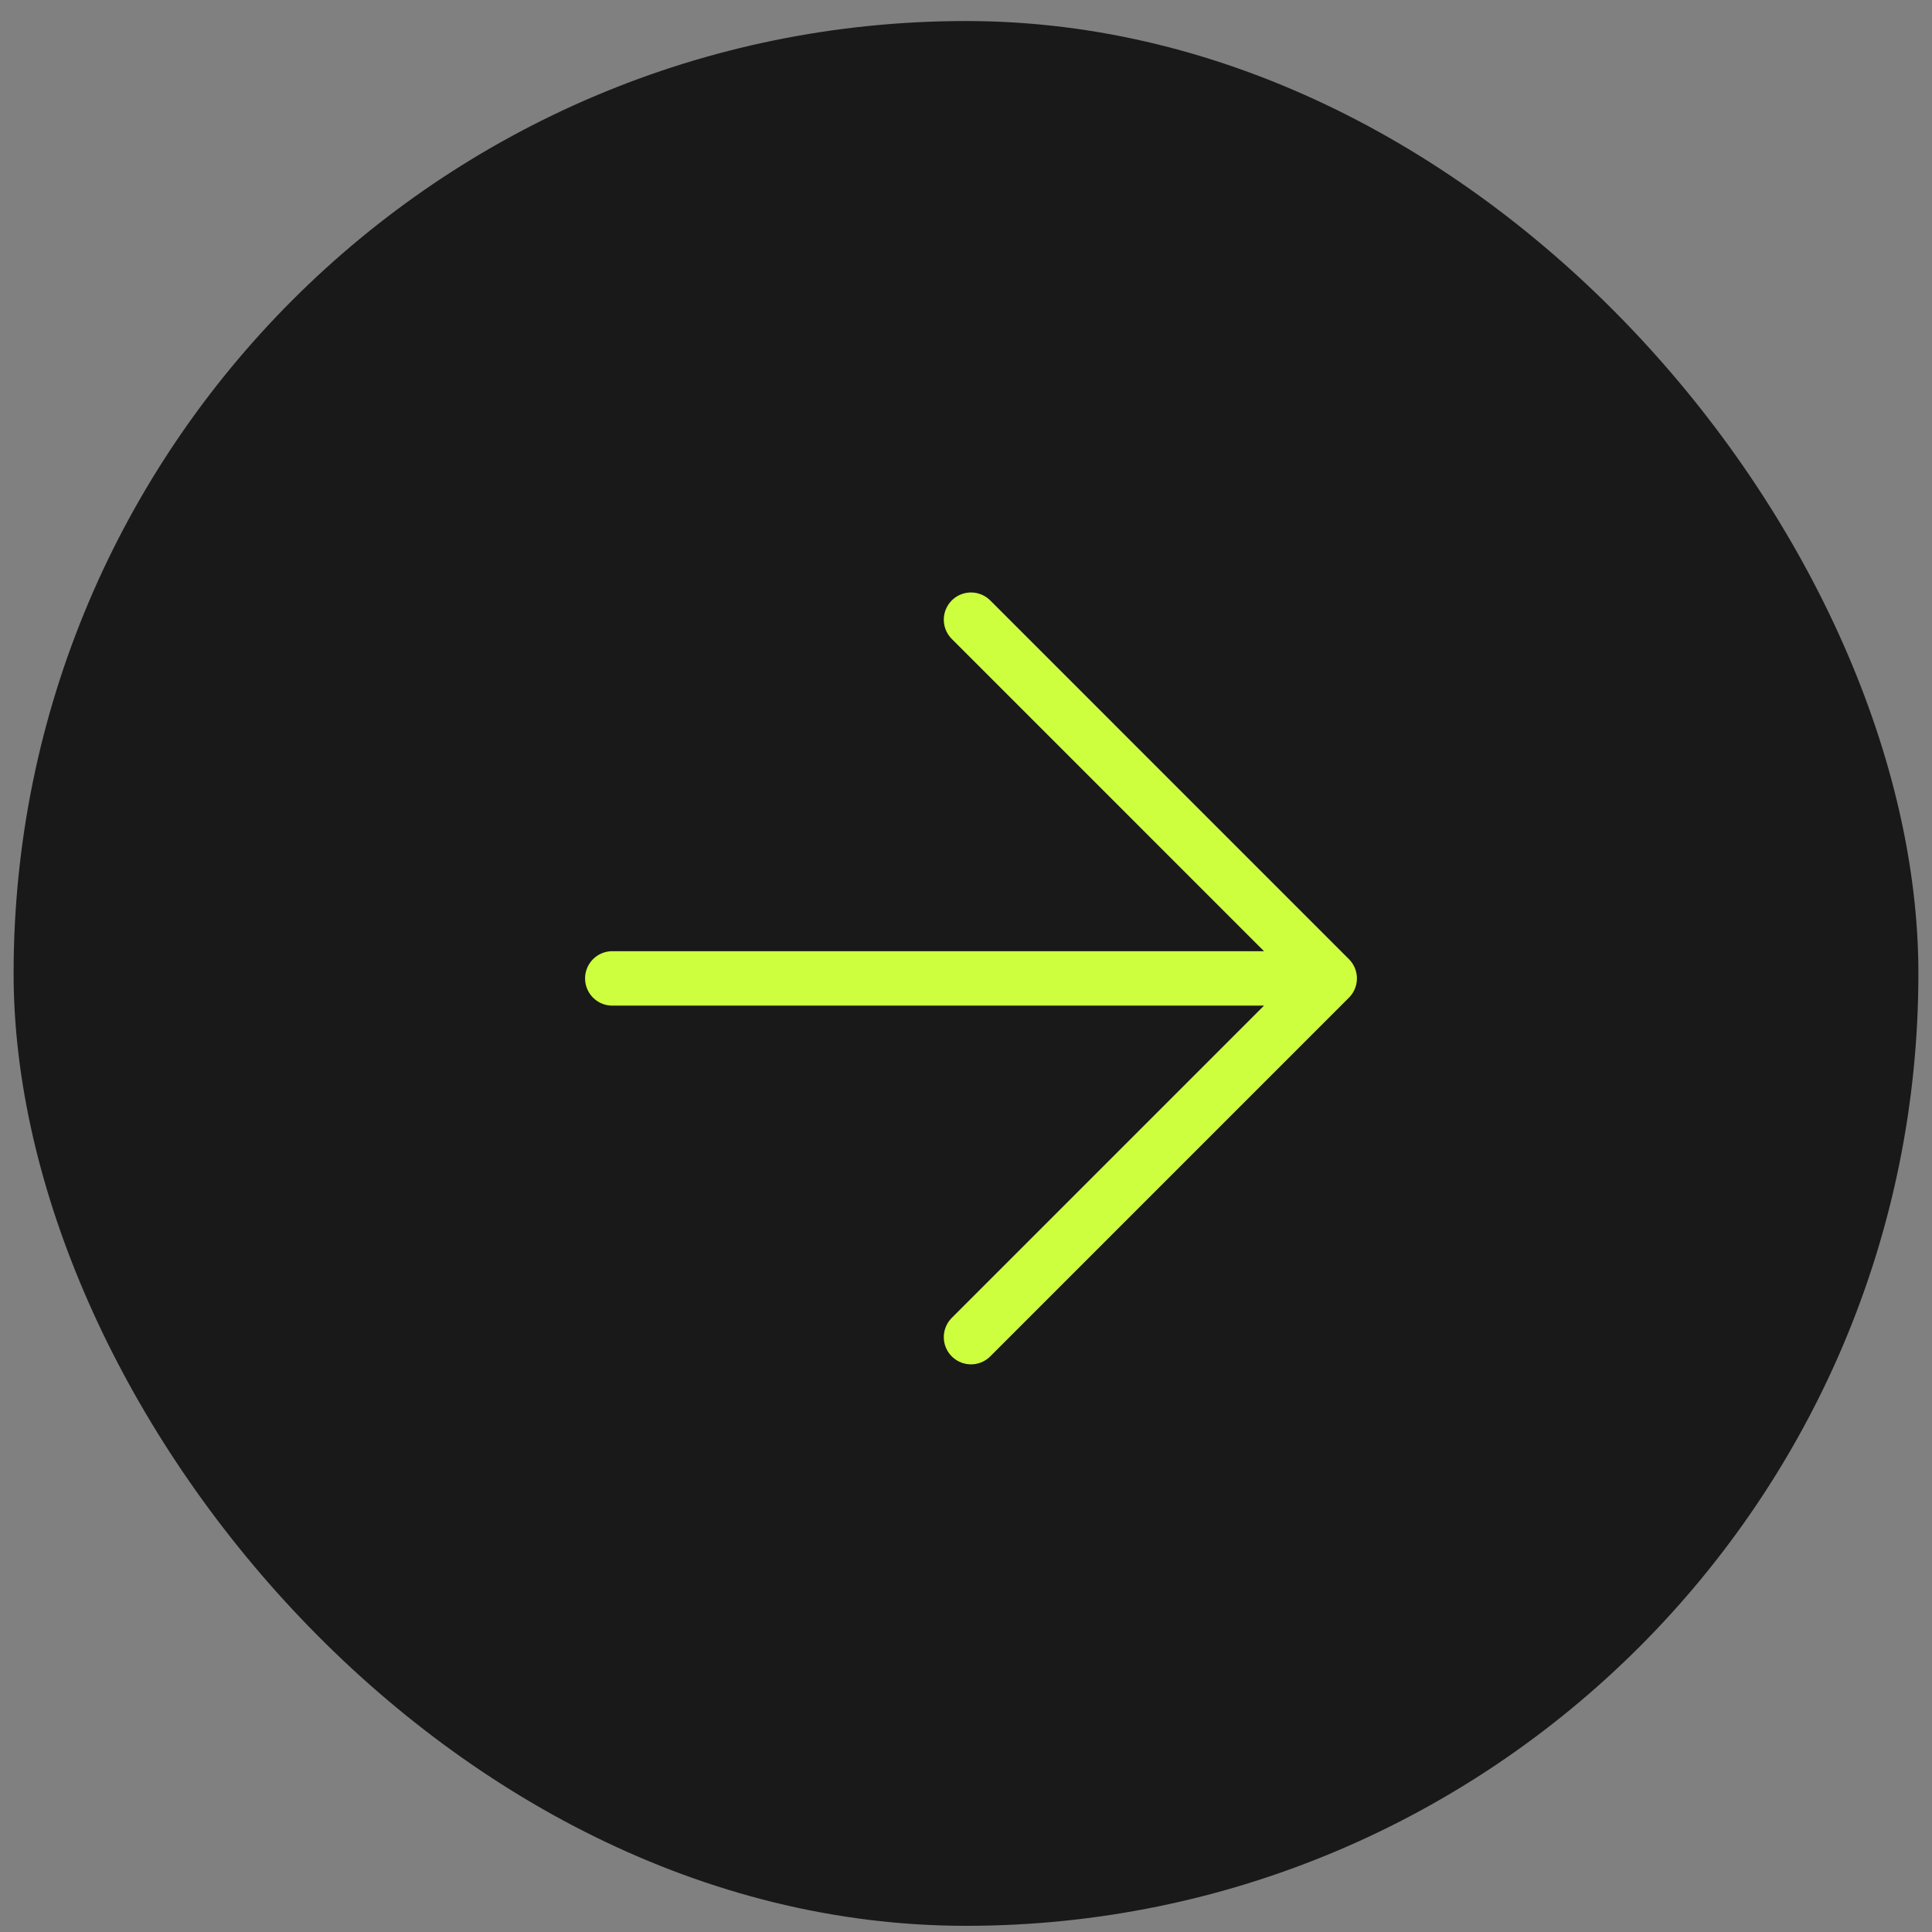 <?xml version="1.0" encoding="UTF-8"?> <svg xmlns="http://www.w3.org/2000/svg" width="71" height="71" viewBox="0 0 71 71" fill="none"><rect x="0" y="0" width="71" height="71" fill="#808080" stroke="none"/><rect x="0.5" y="0.773" width="70" height="70" rx="35" fill="#191919"></rect><path d="M22.501 35.956L48.866 35.956M48.866 35.956L35.684 49.139M48.866 35.956L35.684 22.773" stroke="#CDFF3F" stroke-width="2" stroke-linecap="round"></path></svg> 